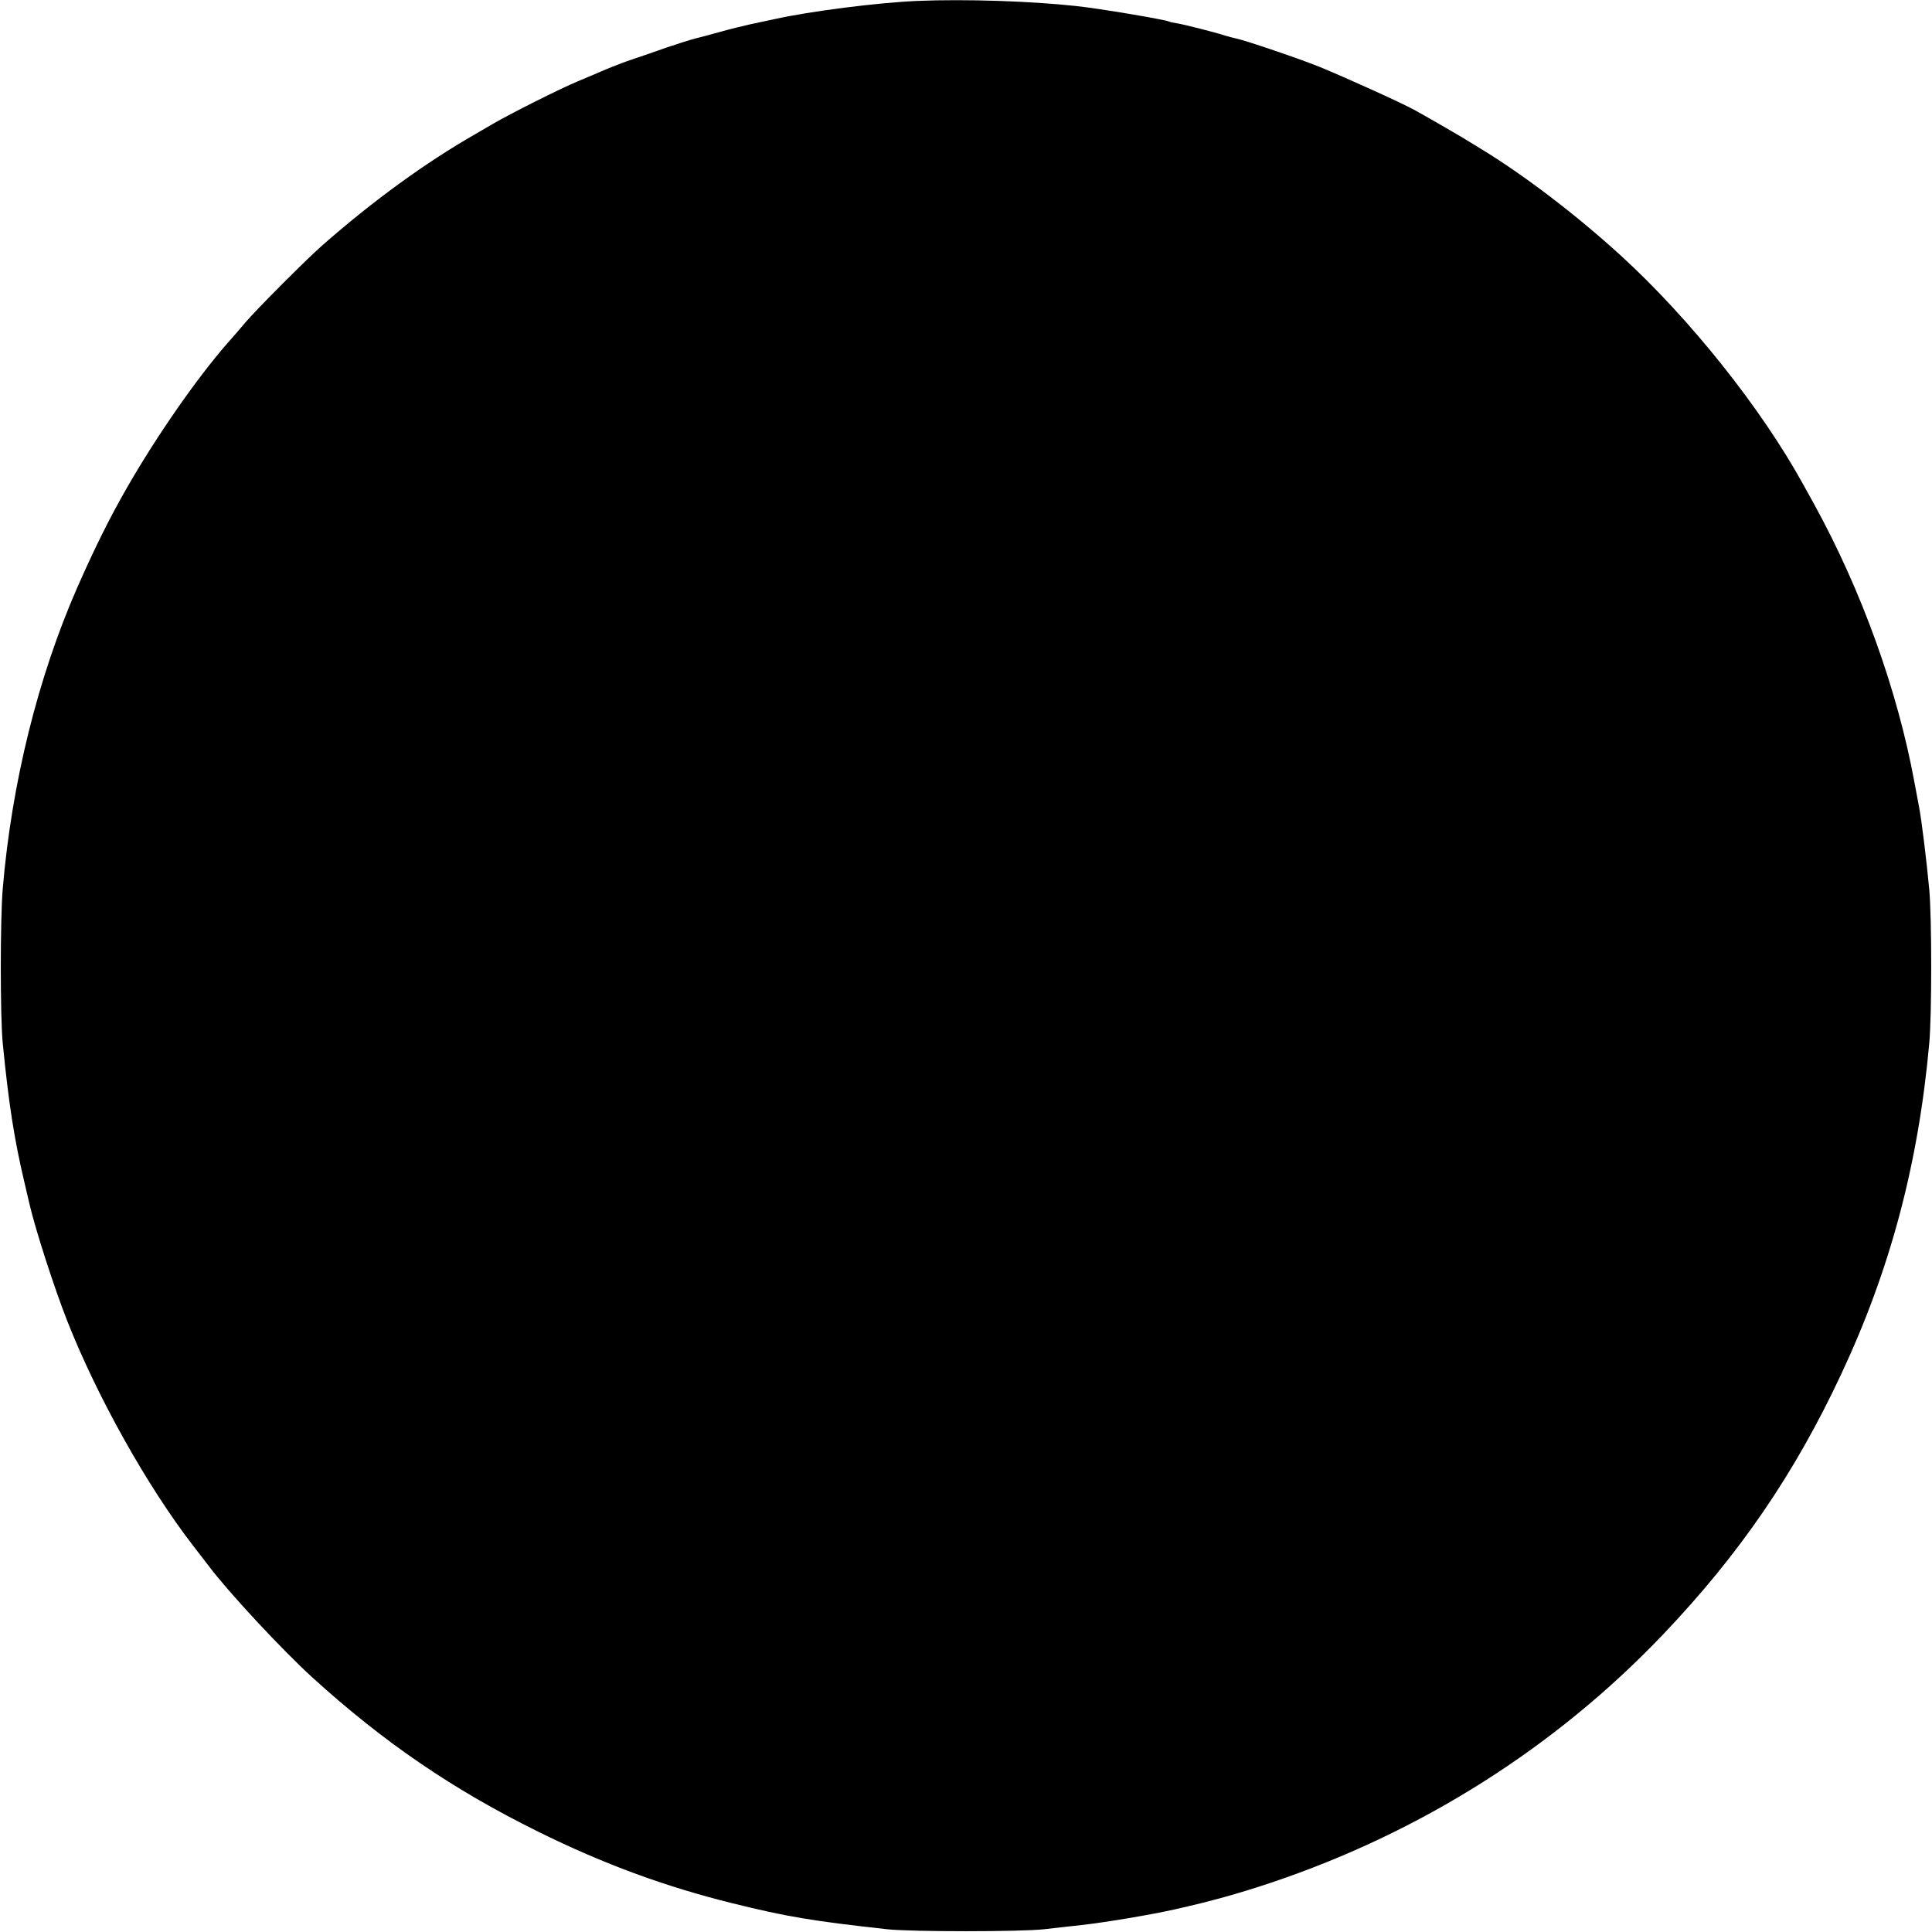<?xml version="1.0" standalone="no"?>
<!DOCTYPE svg PUBLIC "-//W3C//DTD SVG 20010904//EN"
 "http://www.w3.org/TR/2001/REC-SVG-20010904/DTD/svg10.dtd">
<svg version="1.0" xmlns="http://www.w3.org/2000/svg"
 width="1280pt" height="1280pt" viewBox="0 0 1280 1280"
 preserveAspectRatio="xMidYMid meet">
<g transform="translate(0,1280) scale(0.1,-0.1)"
fill="#000000" stroke="none">
<path d="M6080 12794 c-262 -11 -712 -68 -950 -121 -36 -7 -105 -23 -155 -33
-49 -11 -139 -33 -200 -50 -60 -17 -138 -38 -172 -46 -34 -9 -120 -36 -190
-60 -70 -25 -168 -59 -217 -75 -49 -16 -130 -47 -180 -68 -50 -22 -136 -58
-191 -81 -115 -48 -442 -212 -560 -281 -44 -26 -96 -56 -115 -67 -330 -189
-677 -441 -1014 -737 -107 -94 -436 -424 -510 -511 -28 -33 -82 -97 -121 -140
-202 -231 -471 -618 -666 -959 -114 -199 -209 -390 -326 -655 -261 -594 -436
-1299 -495 -2000 -17 -205 -17 -841 0 -1020 39 -397 75 -632 143 -920 11 -47
27 -114 35 -150 42 -178 165 -557 250 -773 200 -506 531 -1096 833 -1487 36
-47 83 -107 104 -135 129 -172 487 -557 687 -739 472 -429 930 -742 1495
-1021 432 -214 841 -364 1285 -474 363 -90 531 -118 1030 -173 160 -17 876
-17 1035 0 66 8 179 20 250 28 167 19 453 67 619 104 236 53 417 103 635 176
997 334 1887 898 2598 1644 508 533 874 1068 1182 1727 325 693 511 1393 583
2193 17 189 17 827 0 1015 -18 193 -50 455 -67 545 -8 41 -22 116 -31 165
-112 612 -352 1276 -665 1845 -23 41 -55 100 -72 130 -279 507 -753 1101
-1211 1519 -301 274 -644 535 -936 712 -63 39 -122 74 -130 79 -41 25 -243
141 -300 172 -83 46 -468 220 -630 286 -129 52 -487 174 -550 187 -19 4 -54
13 -76 20 -61 20 -272 74 -319 81 -22 3 -43 8 -46 10 -21 13 -461 87 -619 104
-302 33 -738 47 -1050 34z"/>
</g>
</svg>
